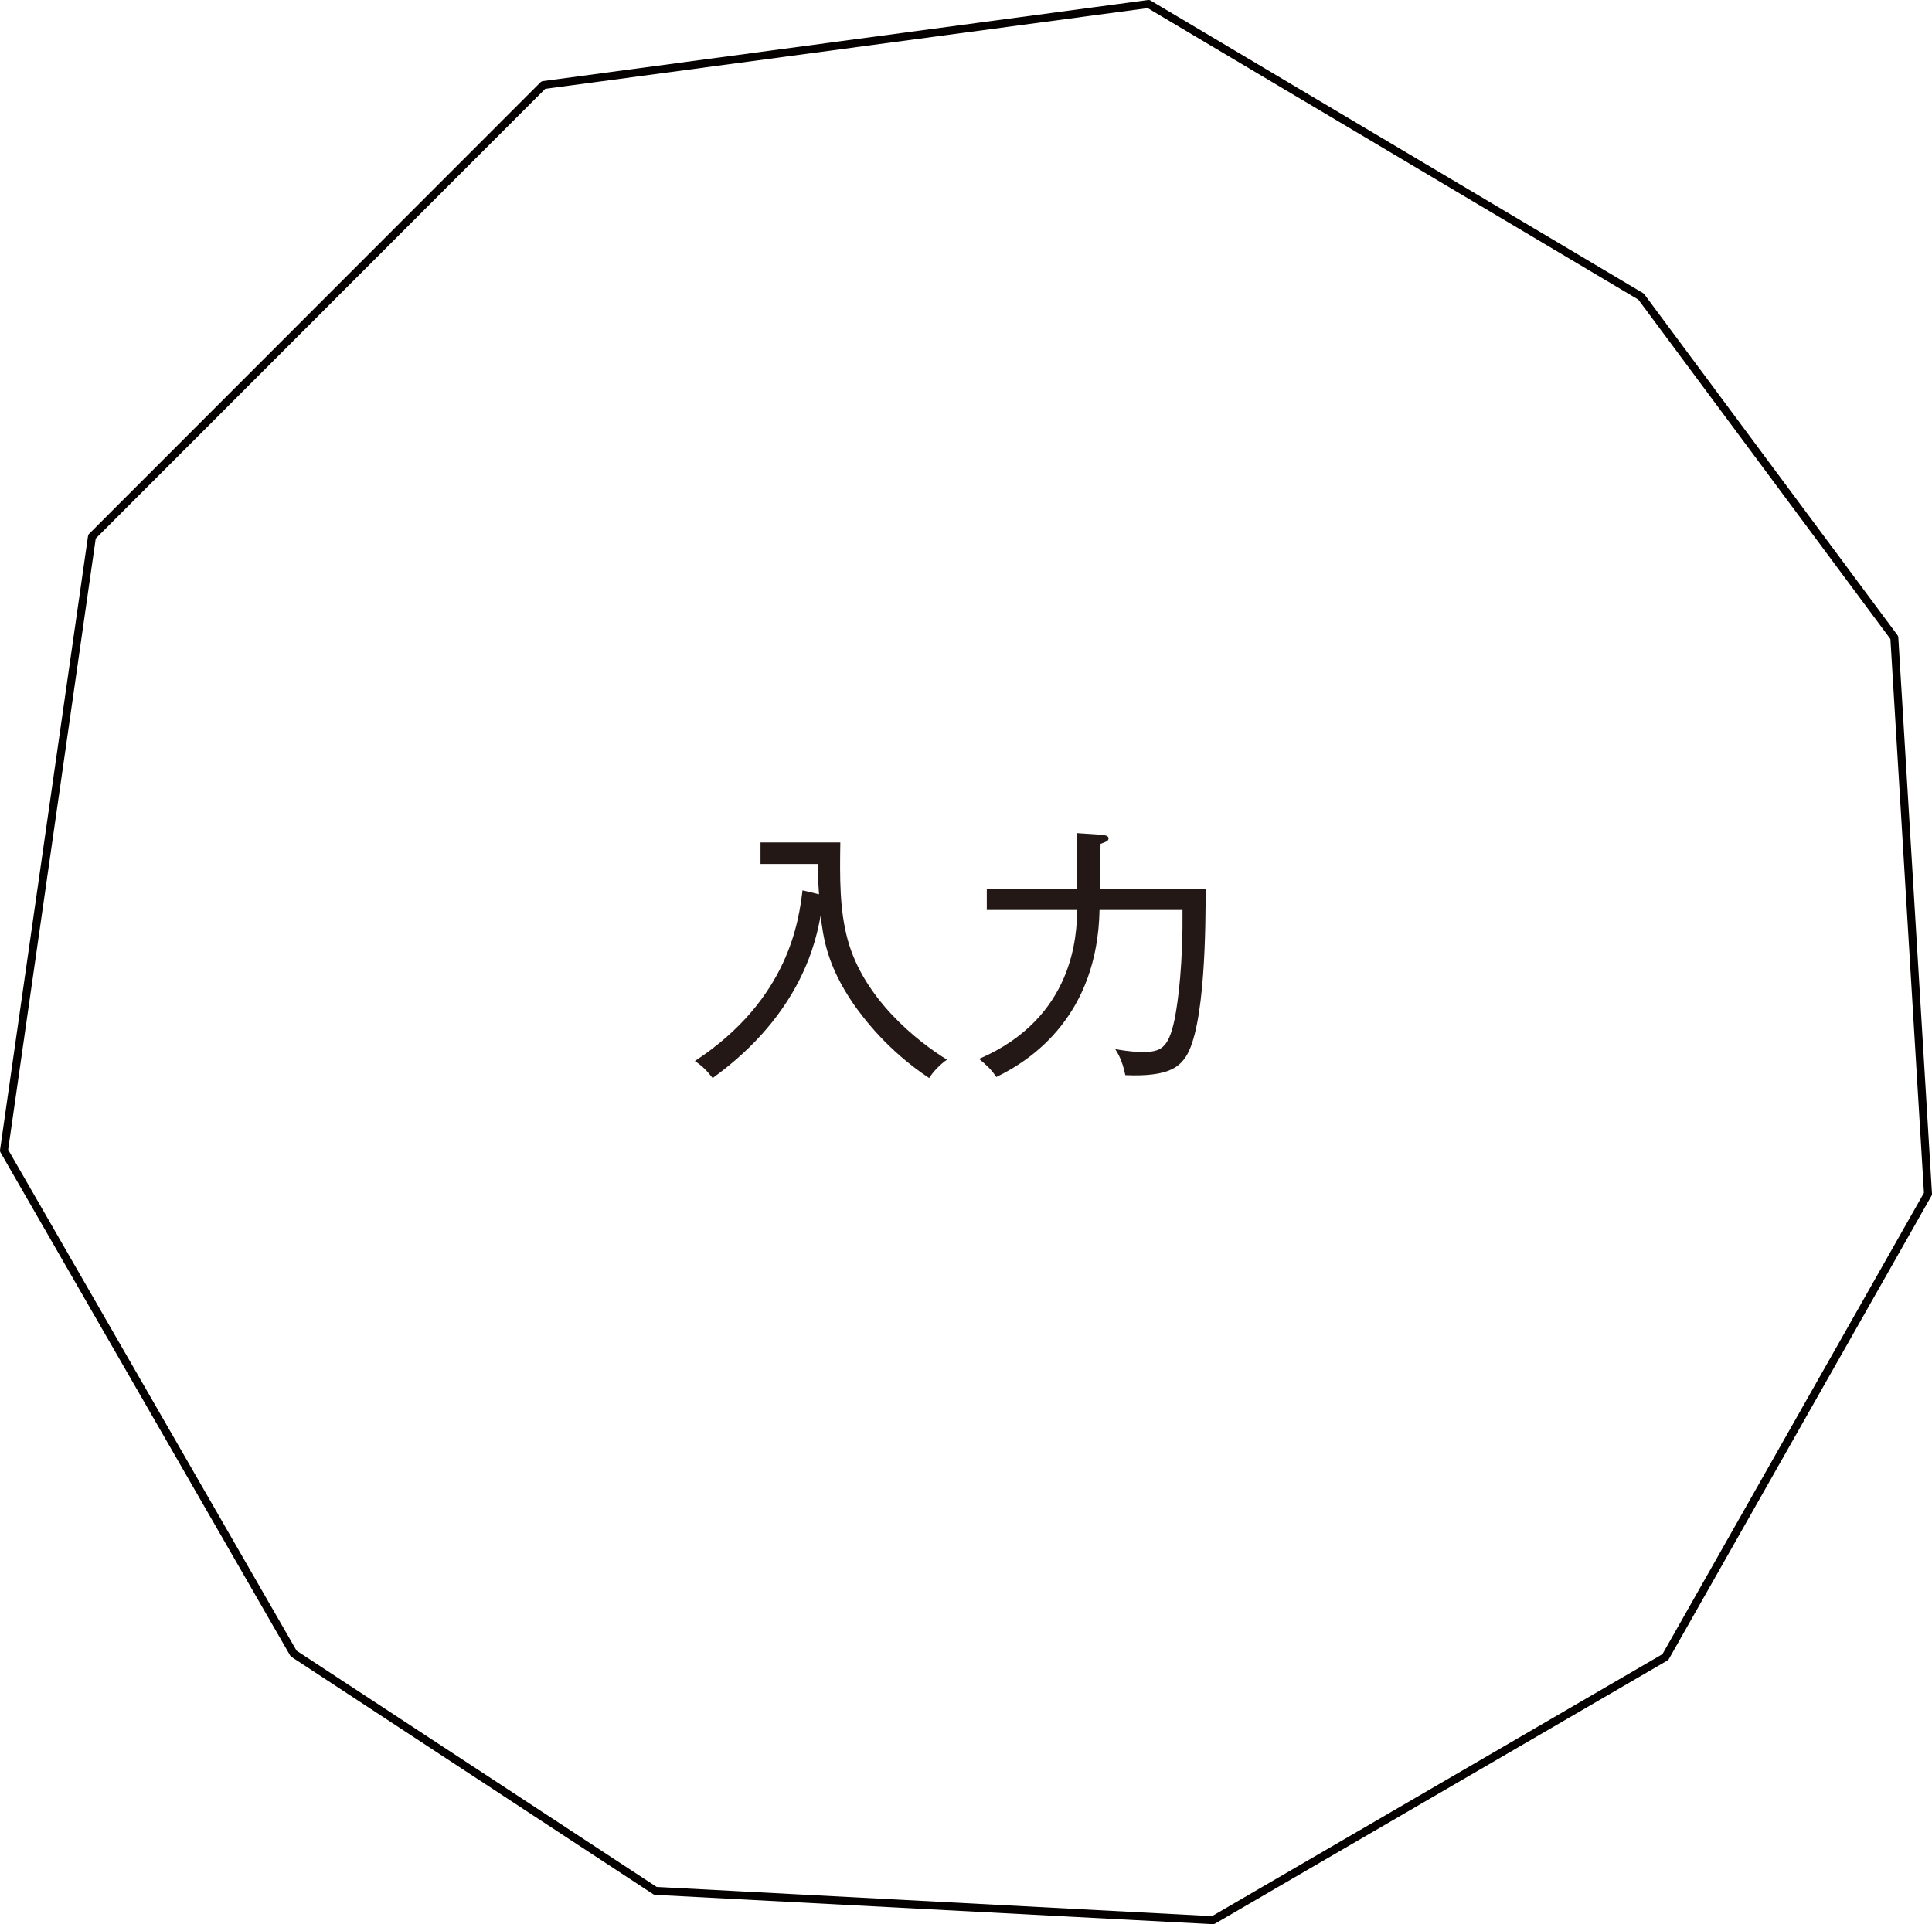 <?xml version="1.0" encoding="utf-8"?>
<!-- Generator: Adobe Illustrator 16.0.0, SVG Export Plug-In . SVG Version: 6.00 Build 0)  -->
<!DOCTYPE svg PUBLIC "-//W3C//DTD SVG 1.1//EN" "http://www.w3.org/Graphics/SVG/1.1/DTD/svg11.dtd">
<svg version="1.1" id="レイヤー_1" xmlns="http://www.w3.org/2000/svg" xmlns:xlink="http://www.w3.org/1999/xlink" x="0px"
	 y="0px" width="72.604px" height="72.319px" viewBox="0 0 72.604 72.319" enable-background="new 0 0 72.604 72.319"
	 xml:space="preserve">
<polygon fill="none" stroke="#040000" stroke-width="0.3" stroke-linecap="round" stroke-linejoin="round" stroke-miterlimit="10" points="
	43.162,0.15 61.671,11.148 71.188,23.964 72.454,44.87 62.585,62.28 45.585,72.169 24.629,71.067 11.034,62.147 0.15,43.241 
	3.456,20.17 20.419,3.198 "/>
<g>
	<g>
		<path fill="#231815" d="M34.917,40.519c-1.58-1.049-2.479-2.268-2.839-2.777c-1.009-1.469-1.139-2.509-1.239-3.329
			c-0.16,0.859-0.669,3.659-4.058,6.106c-0.22-0.279-0.38-0.449-0.669-0.639c3.548-2.328,3.908-5.307,4.047-6.417l0.62,0.149
			c-0.03-0.43-0.04-0.709-0.04-1.139H28.58v-0.81h2.999c-0.02,1.349-0.03,2.538,0.28,3.668c0.61,2.219,2.608,3.807,3.728,4.497
			C35.327,40.009,35.077,40.269,34.917,40.519z"/>
		<path fill="#231815" d="M41.41,31.375c0.109,0.01,0.249,0.04,0.249,0.13c0,0.1-0.079,0.13-0.3,0.21
			c-0.01,0.25-0.02,1.239-0.029,1.699h3.977c0,1.239,0,5.226-0.759,6.326c-0.25,0.359-0.649,0.74-2.259,0.67
			c-0.12-0.59-0.3-0.85-0.38-0.979c0.17,0.029,0.59,0.109,1.02,0.109c0.68,0,0.979-0.121,1.21-1.219
			c0.149-0.73,0.318-2.169,0.299-4.119h-3.118c-0.079,3.958-2.528,5.626-3.878,6.277c-0.209-0.301-0.34-0.42-0.649-0.68
			c3.599-1.549,3.668-4.698,3.688-5.597h-3.398v-0.789h3.398v-2.1L41.41,31.375z"/>
	</g>
</g>
<g>
</g>
<g>
</g>
<g>
</g>
<g>
</g>
<g>
</g>
<g>
</g>
</svg>
